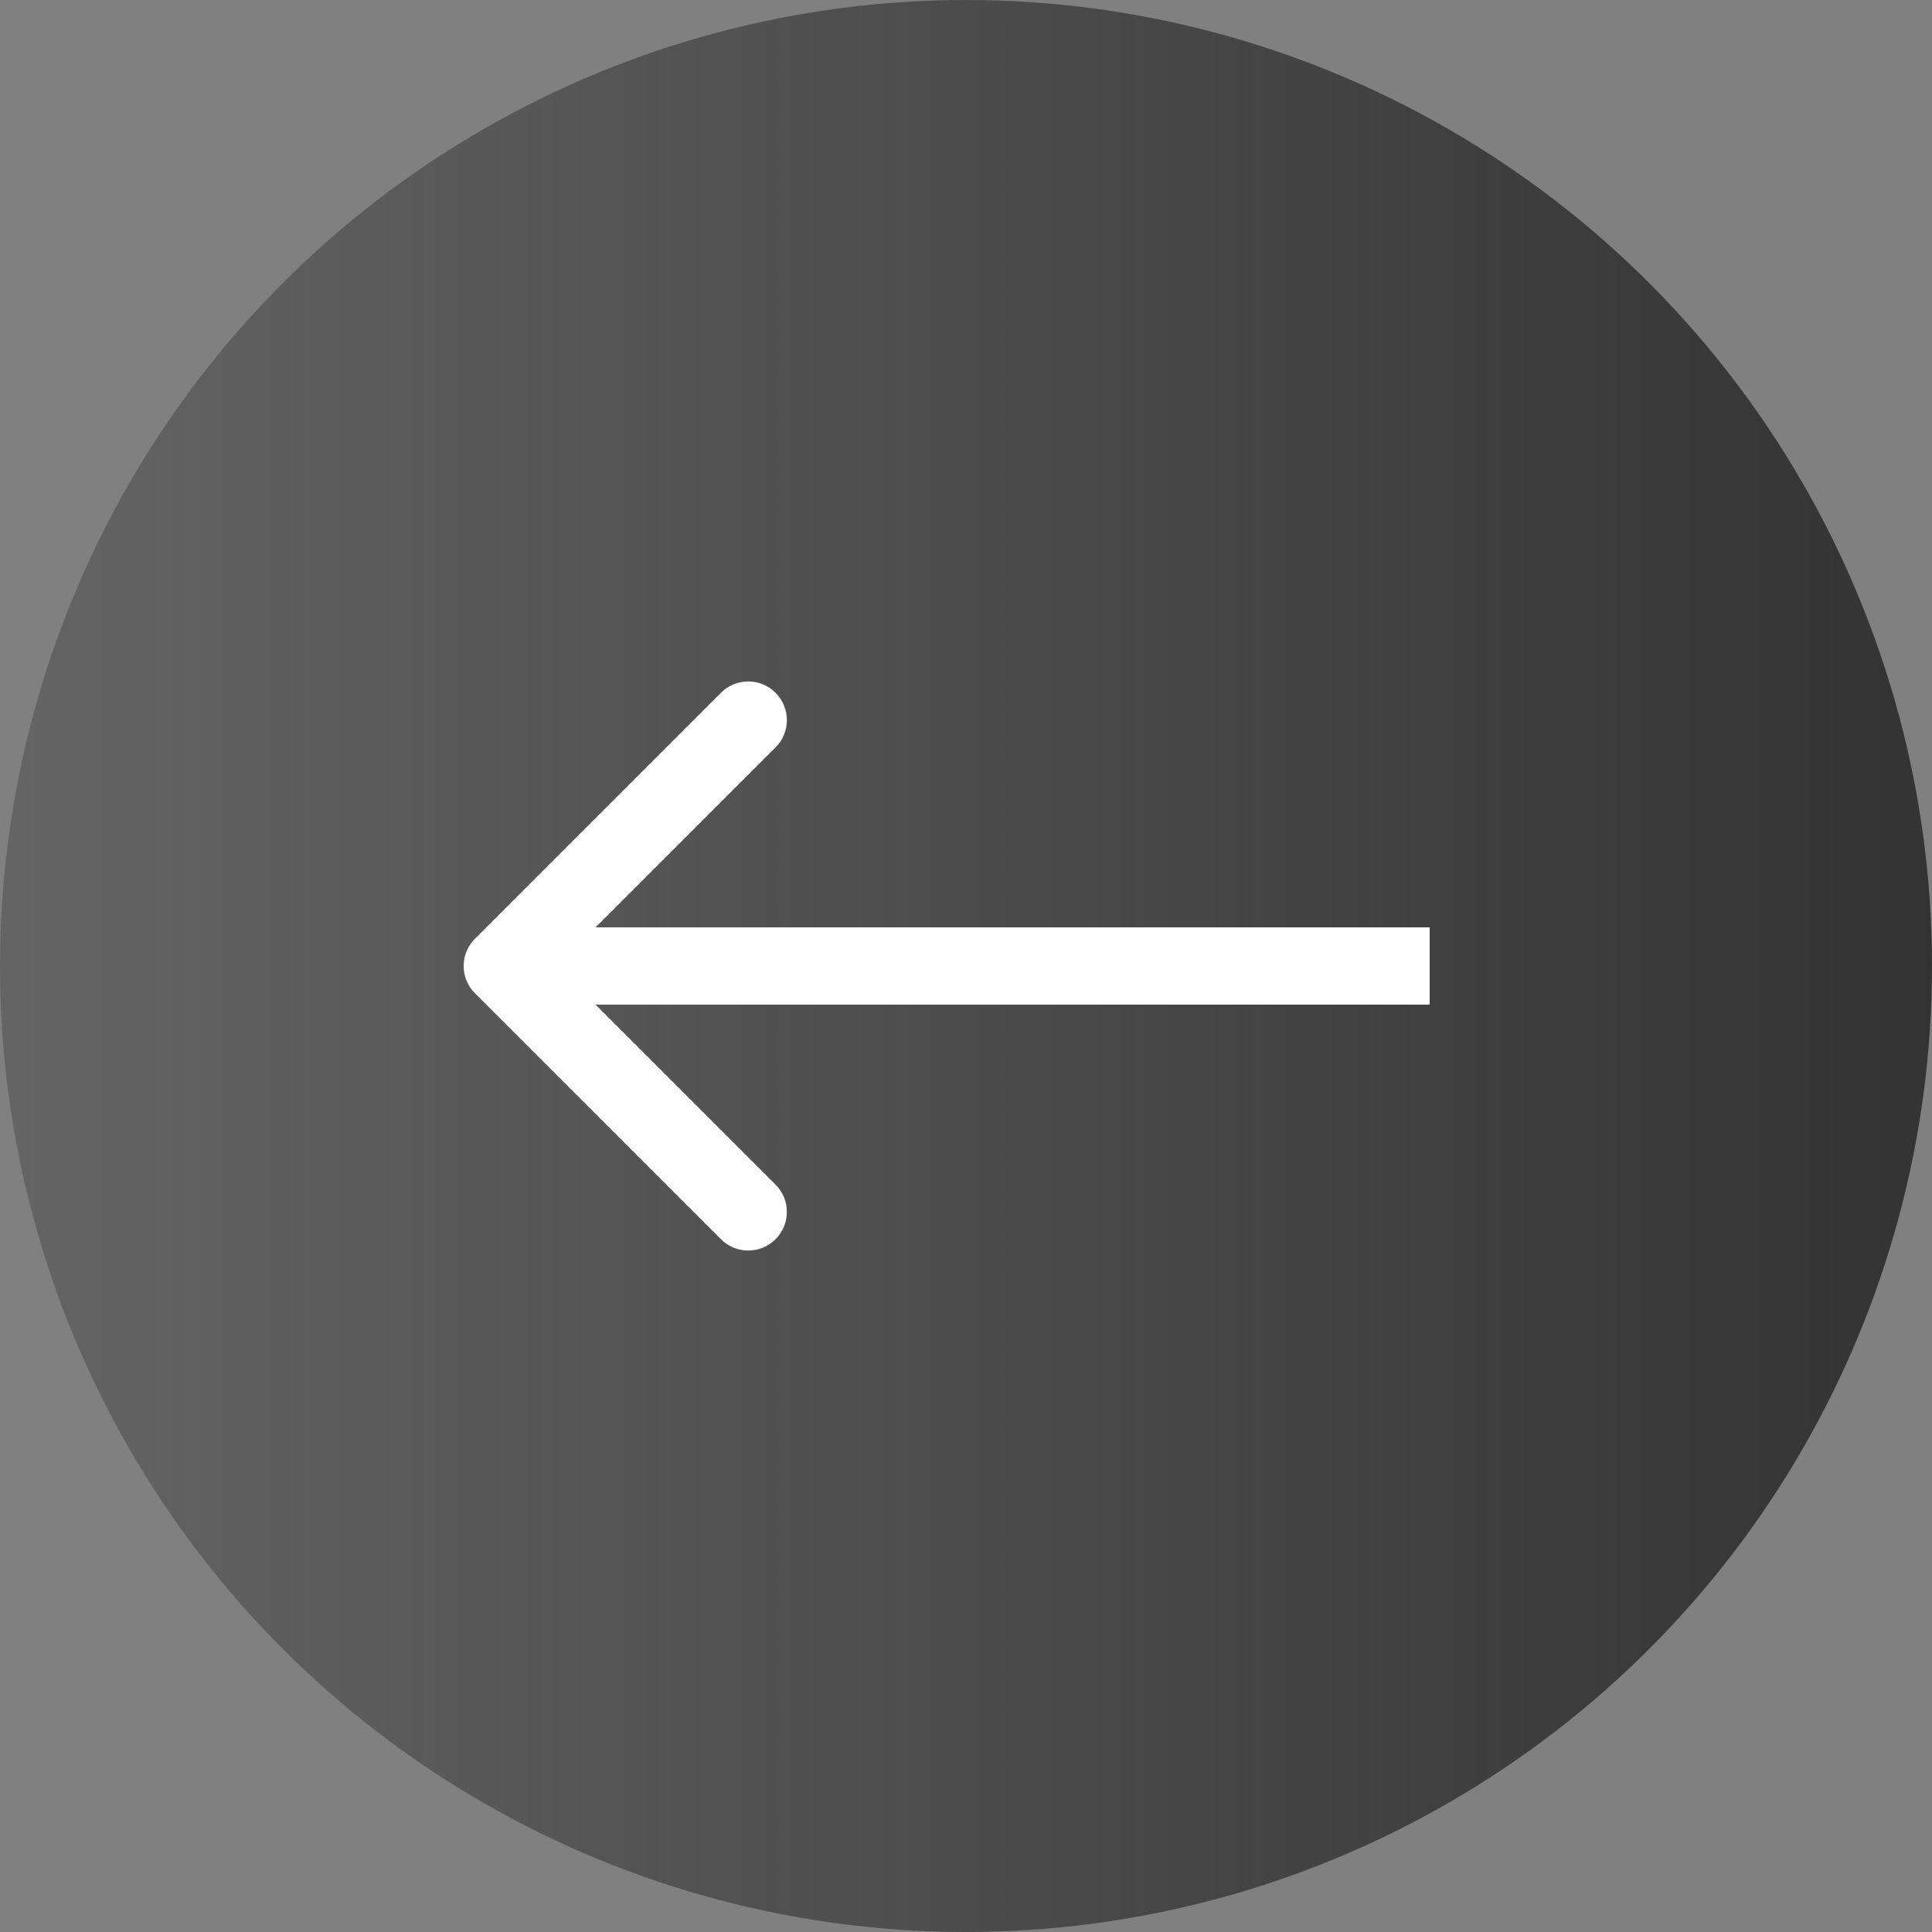 <svg width="50" height="50" viewBox="0 0 50 50" fill="none" xmlns="http://www.w3.org/2000/svg">
<rect x="0" y="0" width="50" height="50" fill="#808080" stroke="none"/>
<circle cx="25" cy="25" r="25" fill="url(#paint0_linear_9_18)"/>
<path d="M12.293 25.707C11.902 25.317 11.902 24.683 12.293 24.293L18.657 17.929C19.047 17.538 19.68 17.538 20.071 17.929C20.462 18.32 20.462 18.953 20.071 19.343L14.414 25L20.071 30.657C20.462 31.047 20.462 31.68 20.071 32.071C19.68 32.462 19.047 32.462 18.657 32.071L12.293 25.707ZM37 26H13V24H37V26Z" fill="white"/>
<defs>
<linearGradient id="paint0_linear_9_18" x1="0" y1="25" x2="50" y2="25" gradientUnits="userSpaceOnUse">
<stop stop-color="#333333" stop-opacity="0.36"/>
<stop offset="1" stop-color="#333333"/>
</linearGradient>
</defs>
</svg>
